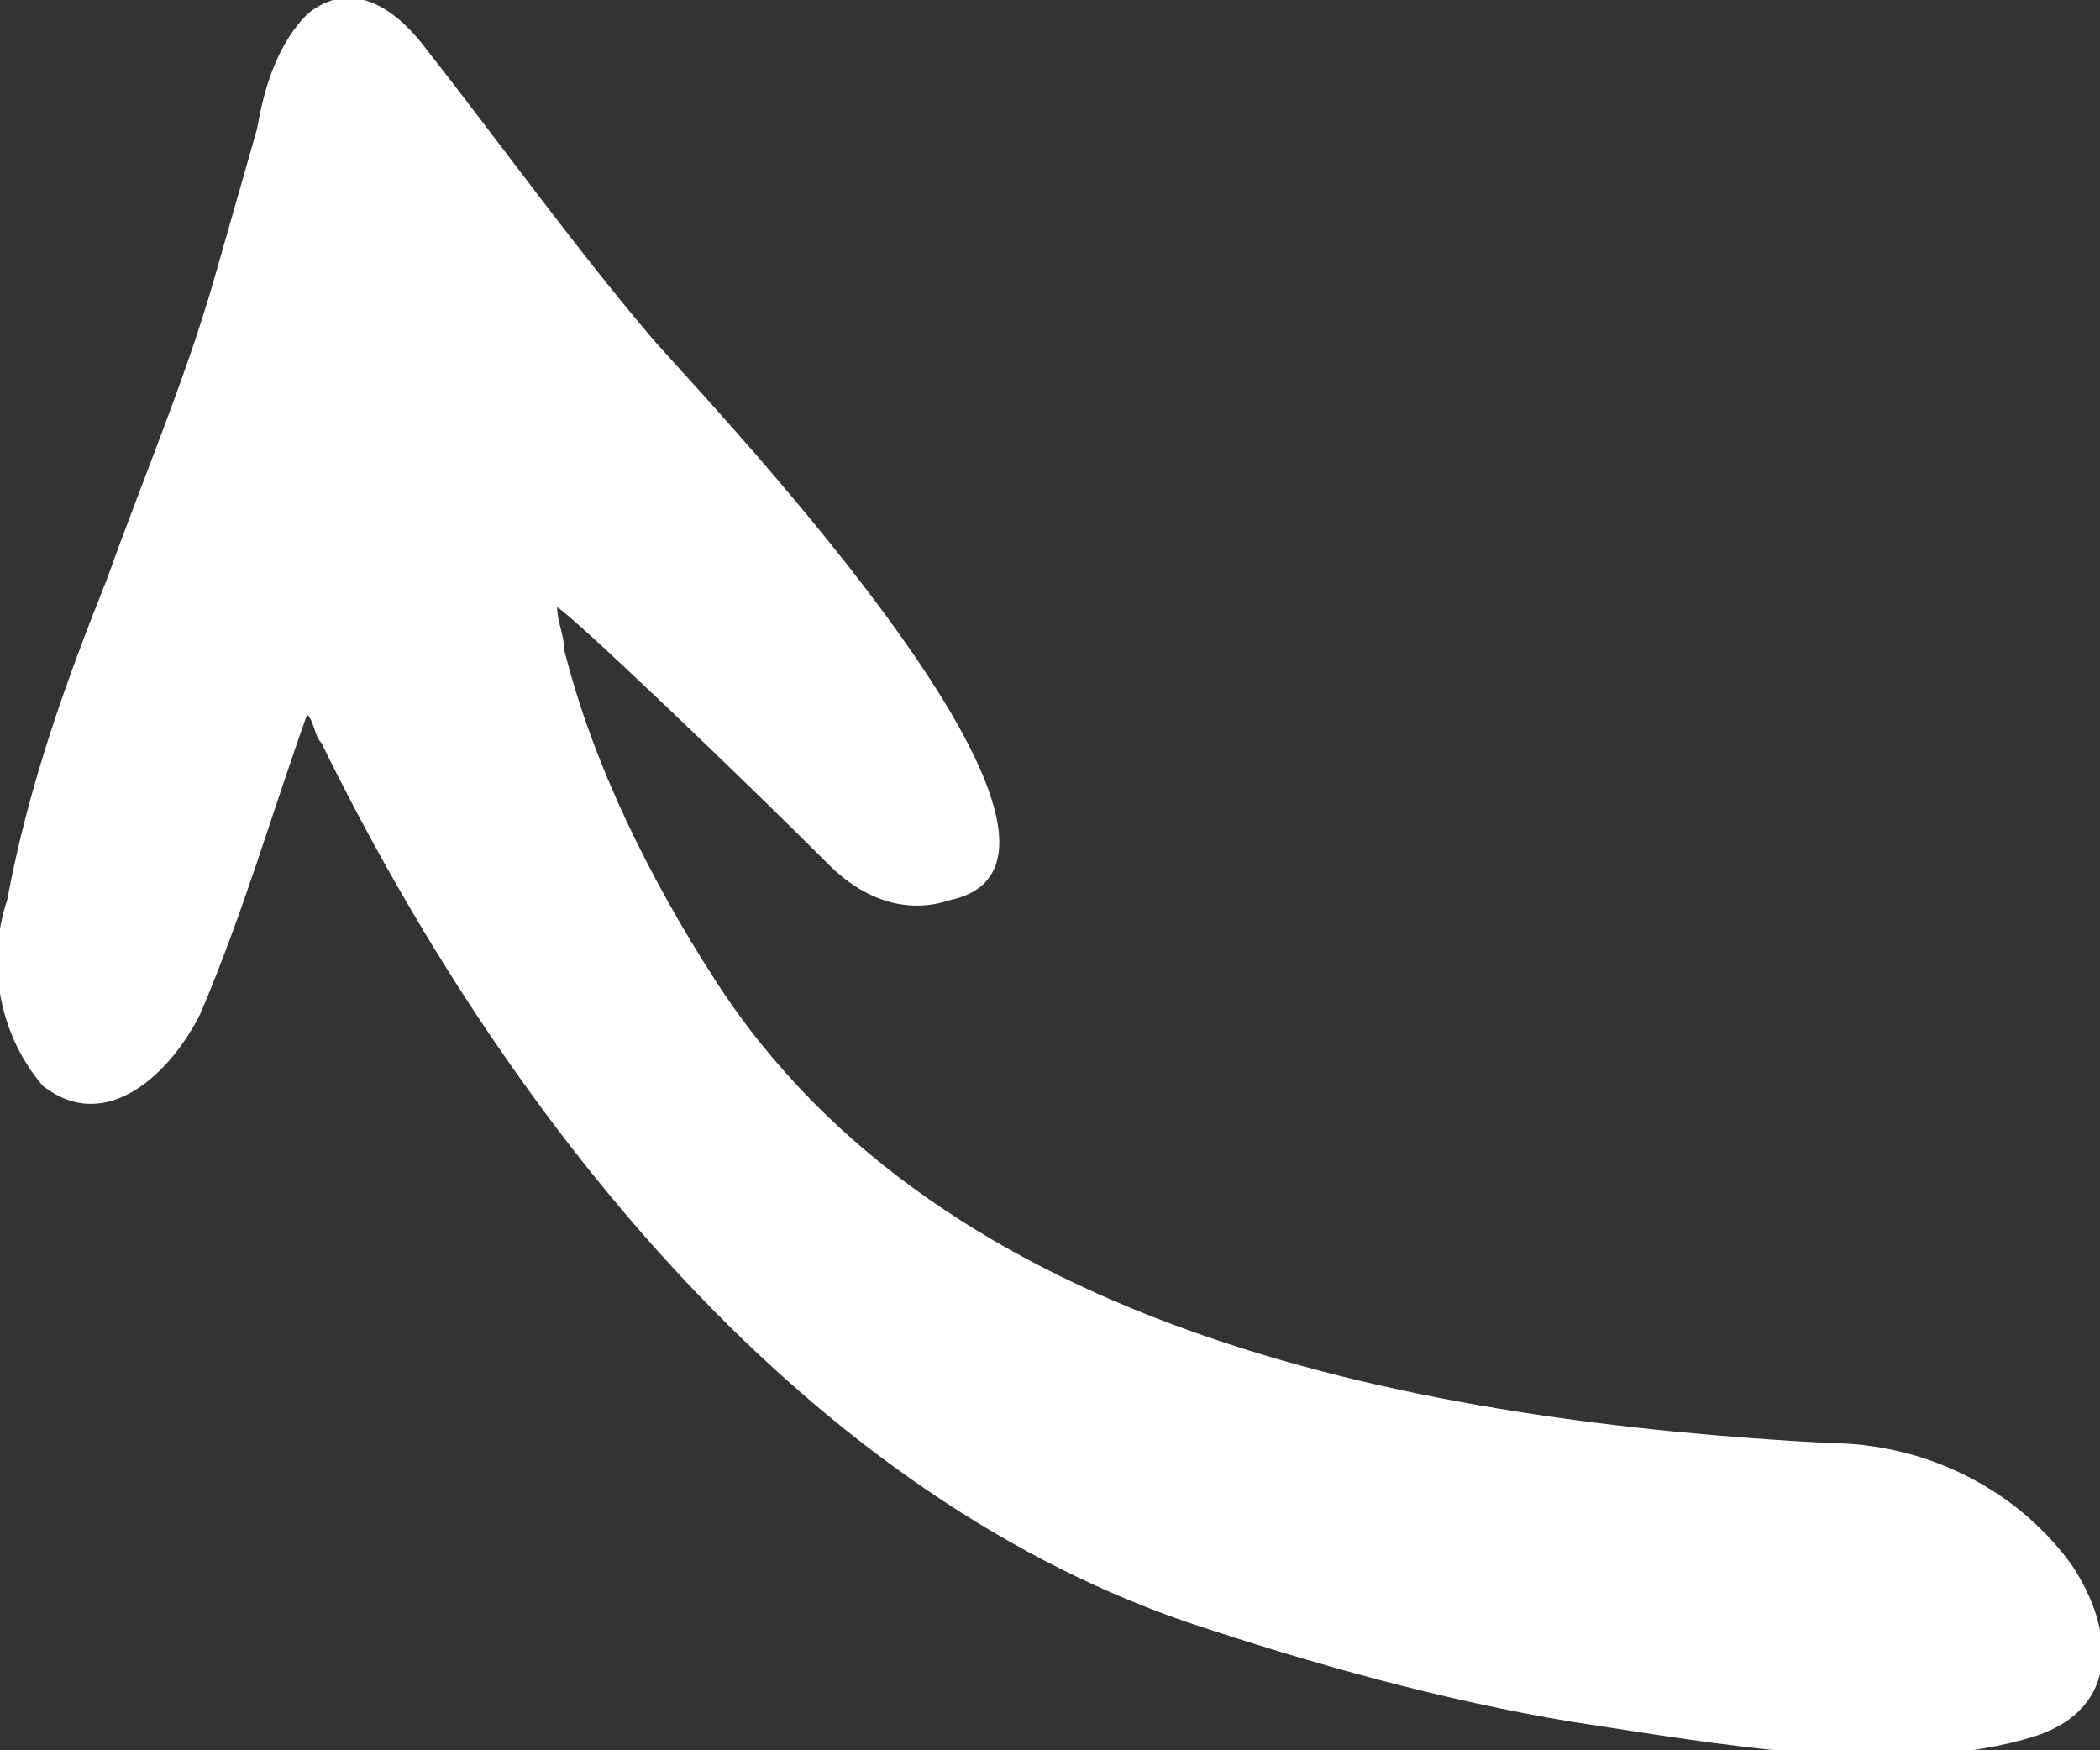 <svg xmlns="http://www.w3.org/2000/svg" xmlns:xlink="http://www.w3.org/1999/xlink" viewBox="0 0 29.4 24.5" style="enable-background:new 0 0 29.4 24.5;"><rect x="0" y="0" width="29.4" height="24.5" fill="#333333" stroke="none"/><style>.st0{display:none;} .st1{display:inline;} .st2{fill:#FFFFFF;}</style><g id="Layer_1" class="st0"><g id="Layer_2_1_" class="st1"><g id="_ÎÓÈ_1"><path d="M.6 15.2c.9.7 1.8-.2 2.2-1 .6-1.4 1-2.8 1.4-4.2.1.1.1.3.2.4 2.5 5.1 6.6 10.4 12.1 12.3 1.8.6 3.6 1.1 5.4 1.4 2 .3 4.6.8 6.5.2 1.2-.4 1.1-1.5.5-2.4-.8-1.1-2.1-1.7-3.4-1.7C20 19.9 13.2 18.7 10 13.7c-.9-1.4-1.7-3-2.1-4.6.0-.2-.1-.4-.1-.6.2.1 2.6 2.4 3.8 3.6.5.5 1.1.7 1.7.5 2.8-.6-3.8-7.4-4.2-7.9C8 3.4 7 2 5.9.6c-.4-.5-1-.9-1.6-.4-.4.4-.6 1-.7 1.6C3.5 2.5 3.2 3.2 3 3.9 2.6 5.3 2 6.7 1.5 8.1.9 9.6.4 11 .1 12.6c-.3.9-.1 1.9.5 2.6z"/></g></g></g><g id="Layer_2"><g id="Layer_2_2_"><g id="_ÎÓÈ_1_1_"><path class="st2" d="M.6 15.2c.9.7 1.8-.2 2.2-1 .6-1.4 1-2.8 1.5-4.2.1.1.1.3.2.4 2.5 5.1 6.6 10.4 12.1 12.3 1.8.6 3.6 1.1 5.4 1.4 2 .3 4.6.8 6.5.2 1.2-.4 1.1-1.5.5-2.4-.8-1.1-2.1-1.7-3.4-1.7C20 19.9 13.2 18.7 10 13.7c-.9-1.4-1.7-3-2.1-4.6.0-.2-.1-.4-.1-.6.2.1 2.6 2.4 3.8 3.6.5.5 1.1.7 1.7.5 2.8-.6-3.8-7.4-4.2-7.9C8 3.4 7 2 5.9.6c-.4-.5-1-.9-1.6-.4-.4.4-.6 1-.7 1.6C3.4 2.5 3.2 3.2 3 3.9 2.6 5.3 2 6.7 1.5 8.1.9 9.6.4 11 .1 12.6c-.3.9-.1 1.9.5 2.6z"/></g></g></g></svg>